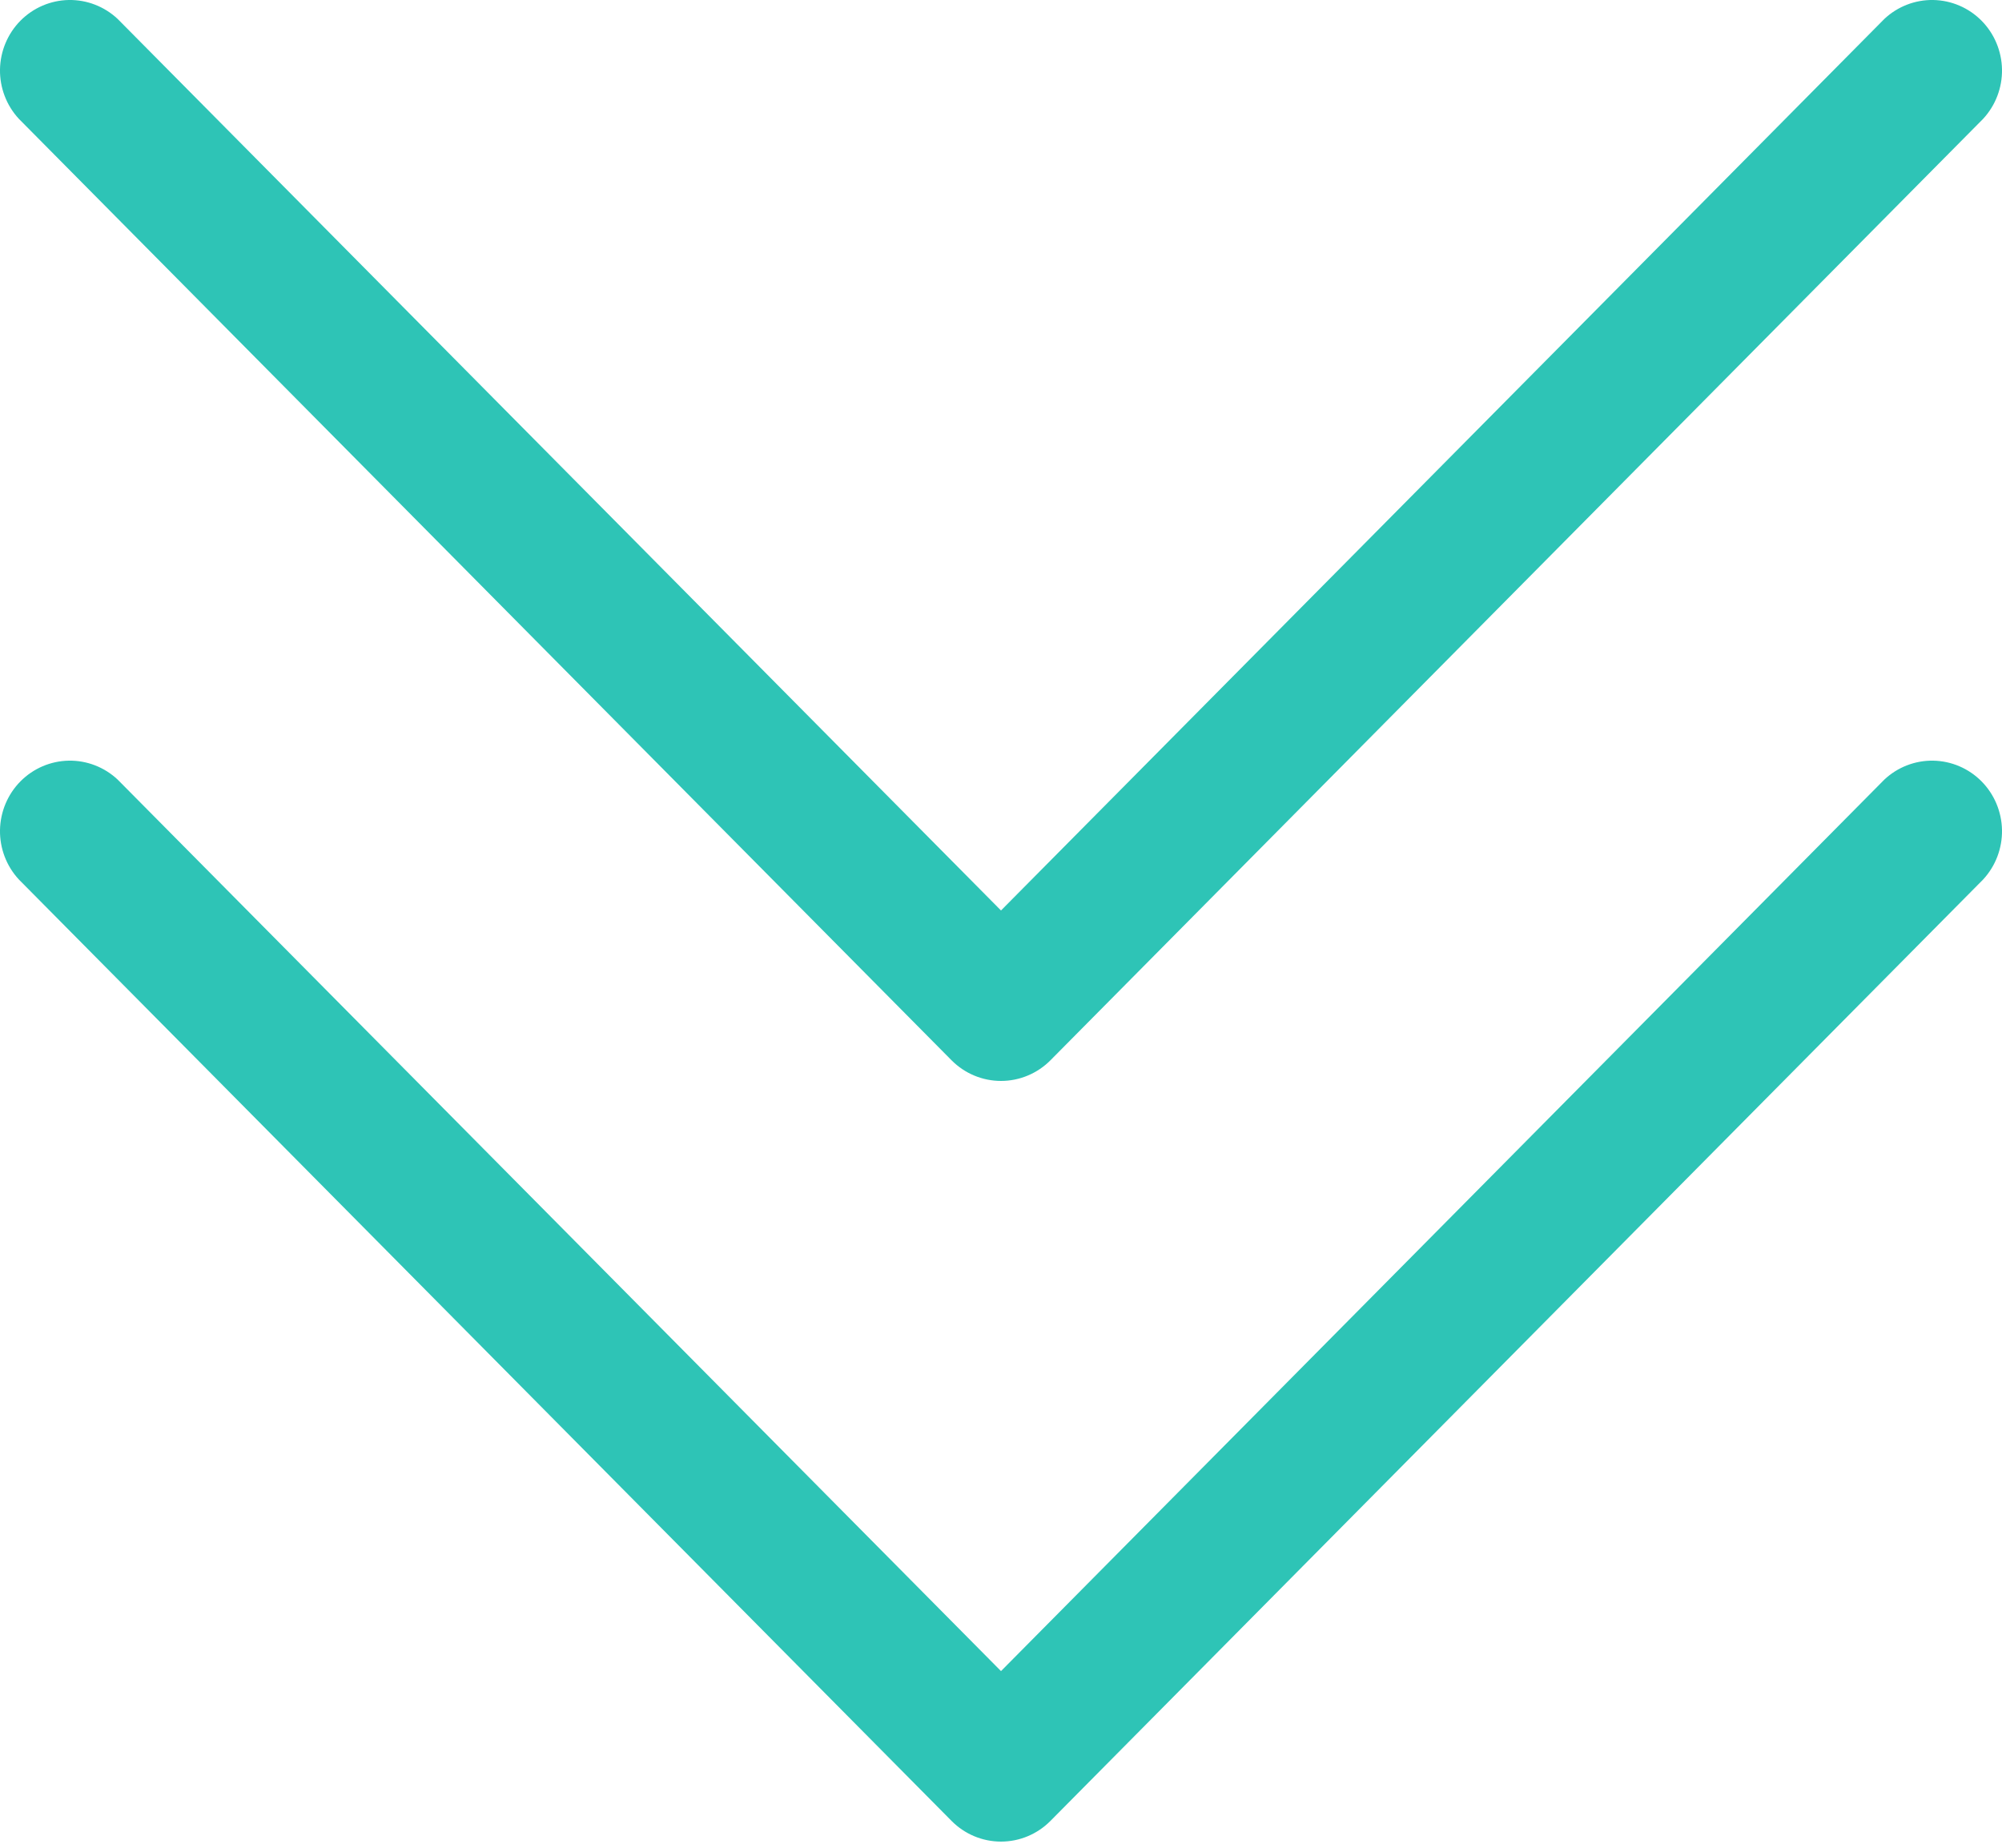<svg width="52" height="48" viewBox="0 0 52 48" fill="none" xmlns="http://www.w3.org/2000/svg">
<path d="M51.512 22.845L27.284 47.303C26.943 47.647 26.482 47.84 26 47.84C25.518 47.84 25.057 47.647 24.716 47.303L0.488 22.845C0.167 22.497 -0.008 22.037 0 21.562C0.009 21.087 0.199 20.633 0.532 20.297C0.865 19.961 1.314 19.769 1.785 19.76C2.256 19.752 2.711 19.928 3.056 20.252L26 43.411L48.944 20.252C49.289 19.928 49.744 19.752 50.215 19.76C50.686 19.769 51.135 19.961 51.468 20.297C51.801 20.633 51.991 21.087 52 21.562C52.008 22.037 51.833 22.497 51.512 22.845Z" fill="#2EC4B6"/>
<path d="M51.512 3.085L27.284 27.544C26.943 27.887 26.482 28.08 26 28.08C25.518 28.08 25.057 27.887 24.716 27.544L0.488 3.085C0.167 2.737 -0.008 2.277 0 1.802C0.009 1.327 0.199 0.873 0.532 0.537C0.865 0.201 1.314 0.009 1.785 0C2.256 -0.008 2.711 0.168 3.056 0.492L26 23.652L48.944 0.492C49.289 0.168 49.744 -0.008 50.215 0C50.686 0.009 51.135 0.201 51.468 0.537C51.801 0.873 51.991 1.327 52 1.802C52.008 2.277 51.833 2.737 51.512 3.085Z" fill="#2EC4B6"/>
</svg>
